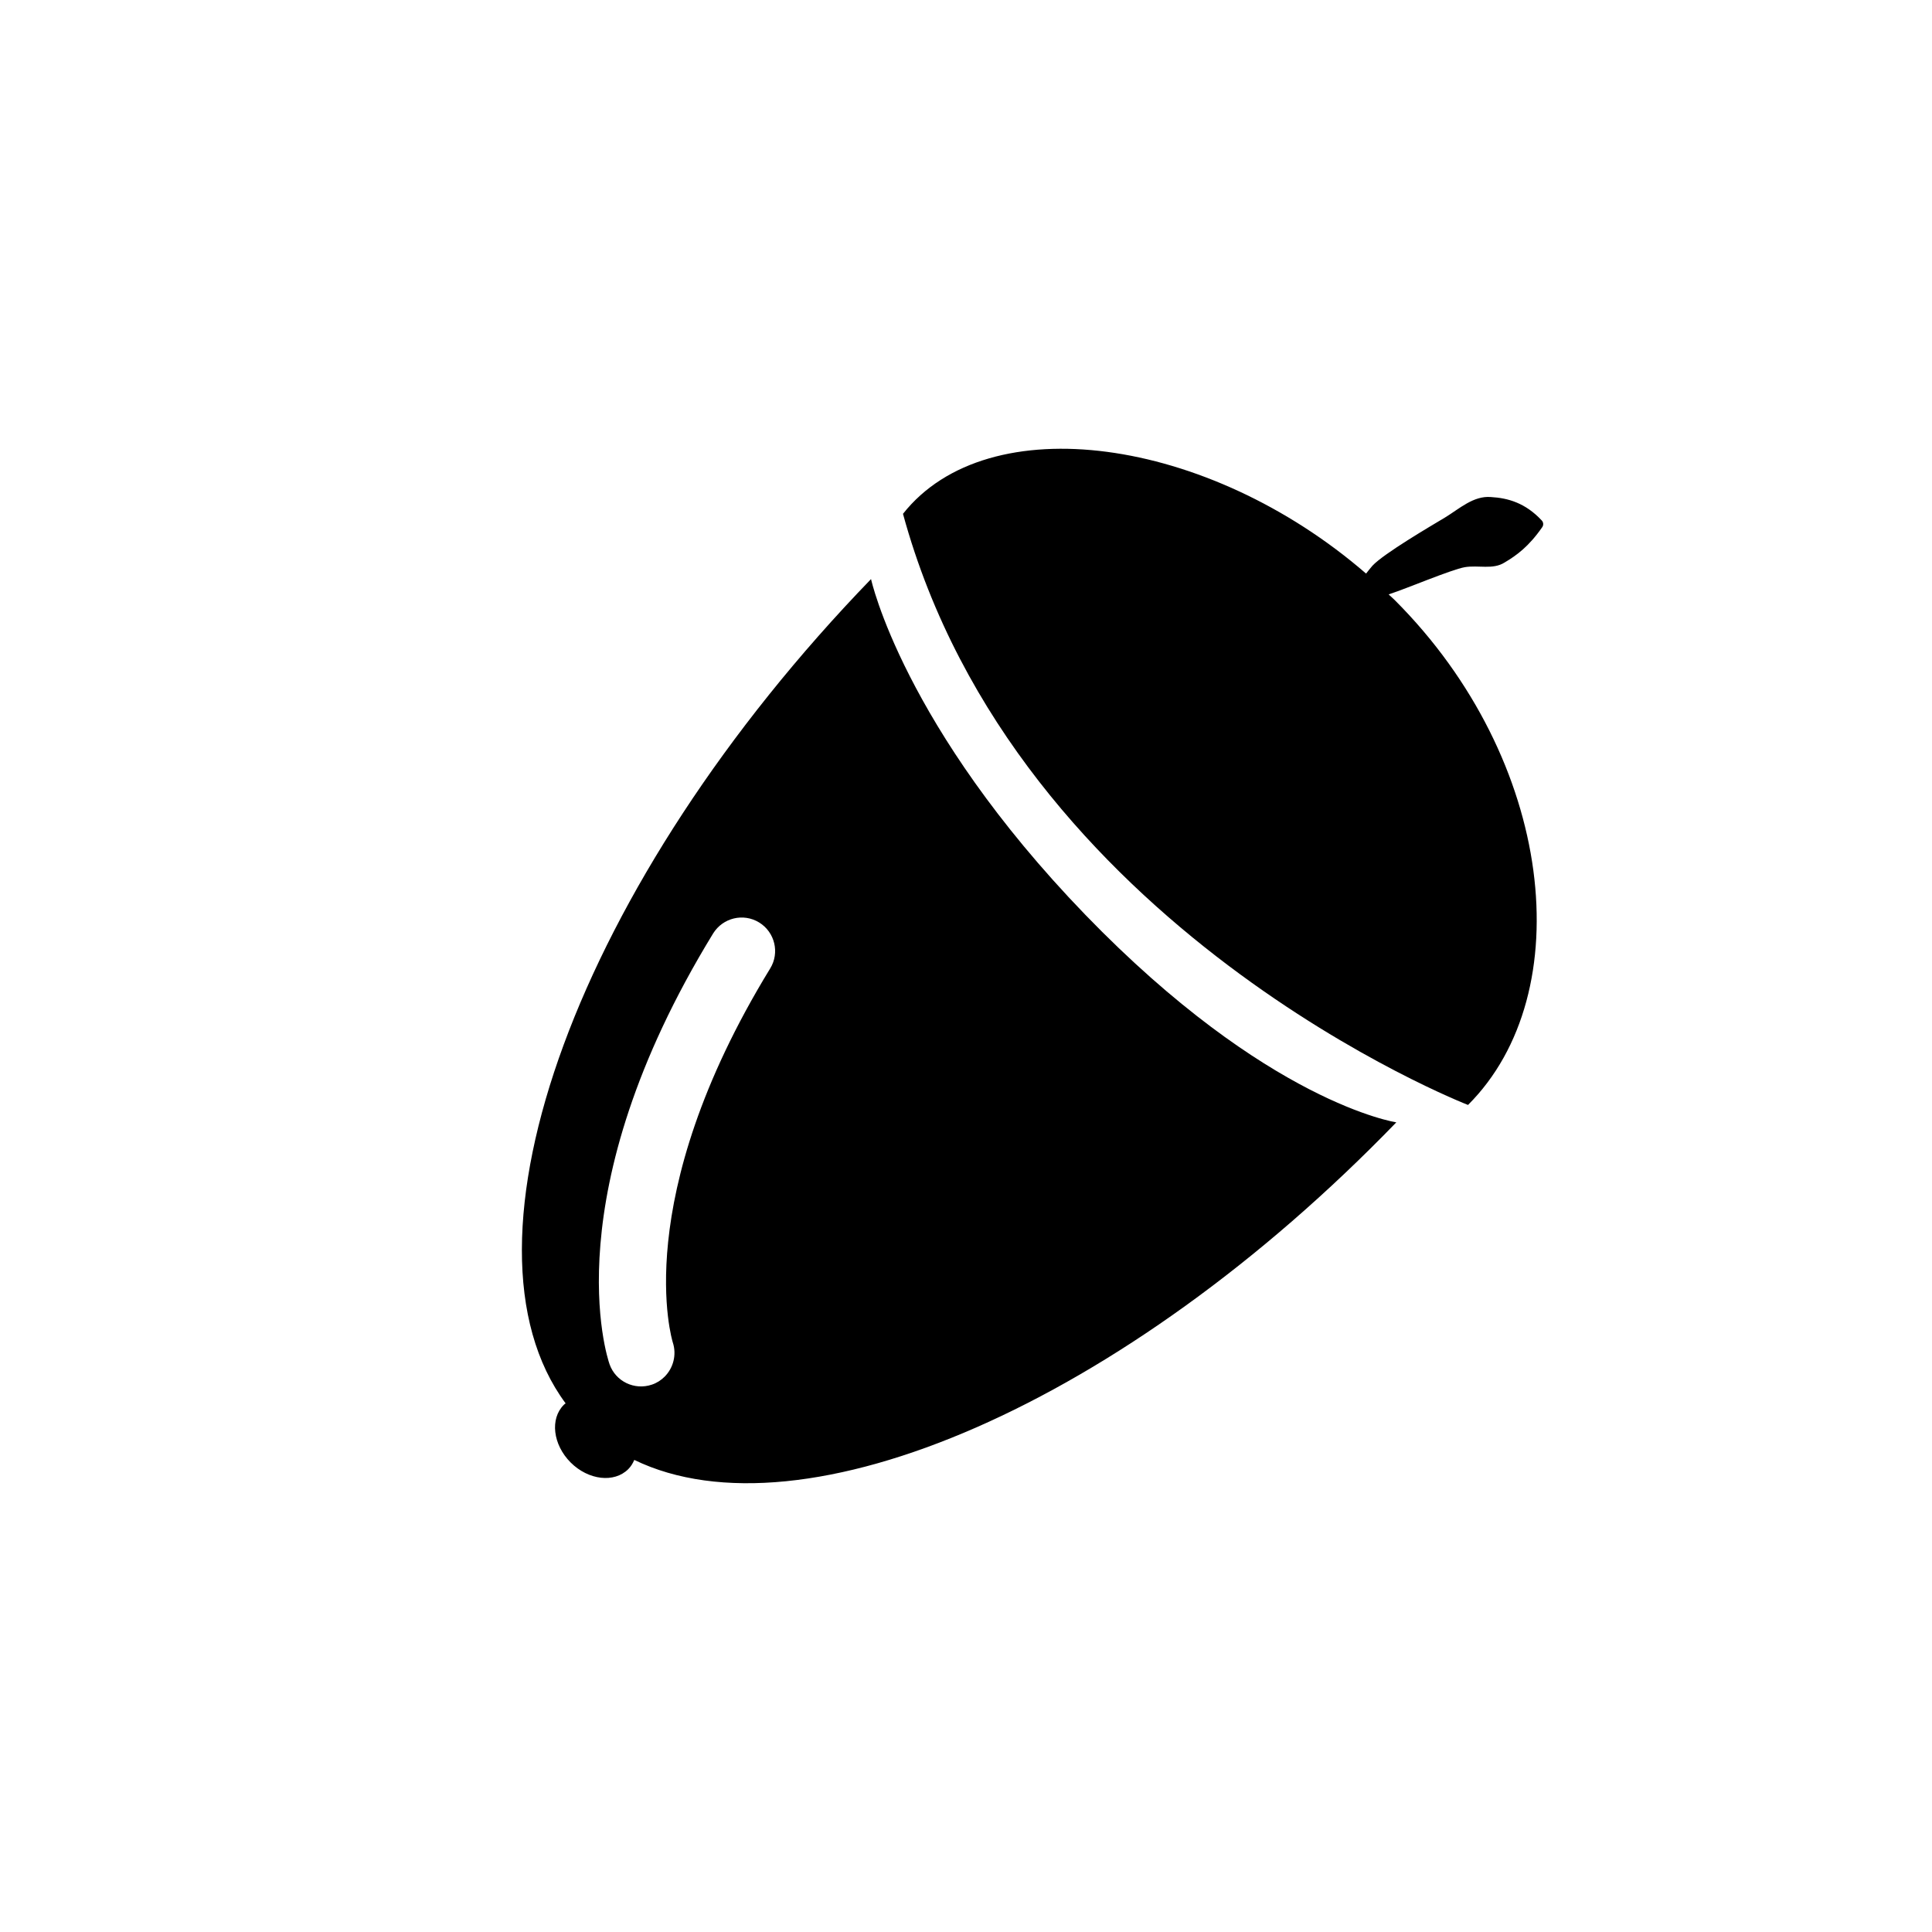 <?xml version="1.0" encoding="utf-8"?>
<!-- Generator: Adobe Illustrator 15.0.0, SVG Export Plug-In . SVG Version: 6.00 Build 0)  -->
<!DOCTYPE svg PUBLIC "-//W3C//DTD SVG 1.1//EN" "http://www.w3.org/Graphics/SVG/1.1/DTD/svg11.dtd">
<svg version="1.1" id="Layer_1" xmlns="http://www.w3.org/2000/svg" xmlns:xlink="http://www.w3.org/1999/xlink" x="0px" y="0px"
	 width="26px" height="26px" viewBox="0 0 26 26" enable-background="new 0 0 26 26" xml:space="preserve">
<g>
	<path d="M11.722,7.793c-3.947,4.081-5.712,8.93-4.11,11.093c-0.008,0.006-0.017,0.011-0.024,0.019
		c-0.189,0.188-0.148,0.536,0.091,0.776c0.239,0.239,0.587,0.279,0.776,0.09c0.036-0.036,0.061-0.078,0.081-0.124
		c2.267,1.097,6.583-0.747,10.255-4.543c0,0-1.731-0.257-4.186-2.794C12.152,9.772,11.722,7.793,11.722,7.793z M10.365,13.033
		c-1.909,3.117-1.316,5.013-1.311,5.032c0.055,0.167,0.007,0.345-0.11,0.462c-0.047,0.047-0.105,0.085-0.172,0.107
		c-0.234,0.079-0.487-0.043-0.569-0.275c-0.032-0.092-0.76-2.28,1.394-5.797c0.131-0.211,0.407-0.278,0.619-0.148
		S10.495,12.822,10.365,13.033z"/>
	<path d="M18.771,8.077C18.744,8.05,18.716,8.026,18.688,8c0.012-0.003,0.022-0.01,0.034-0.013c0.181-0.057,0.812-0.323,0.99-0.354
		c0.183-0.031,0.378,0.037,0.536-0.063c0.162-0.096,0.326-0.215,0.507-0.476c0.019-0.027,0.017-0.065-0.007-0.09
		c-0.219-0.235-0.453-0.302-0.684-0.315c-0.235-0.02-0.426,0.159-0.617,0.275c-0.193,0.116-0.823,0.484-0.977,0.649
		c-0.029,0.035-0.059,0.07-0.086,0.106c-2.135-1.847-5.087-2.254-6.232-0.804c1.527,5.596,7.604,7.955,7.604,7.955
		C21.265,13.364,20.92,10.225,18.771,8.077z"/>
</g>
</svg>

